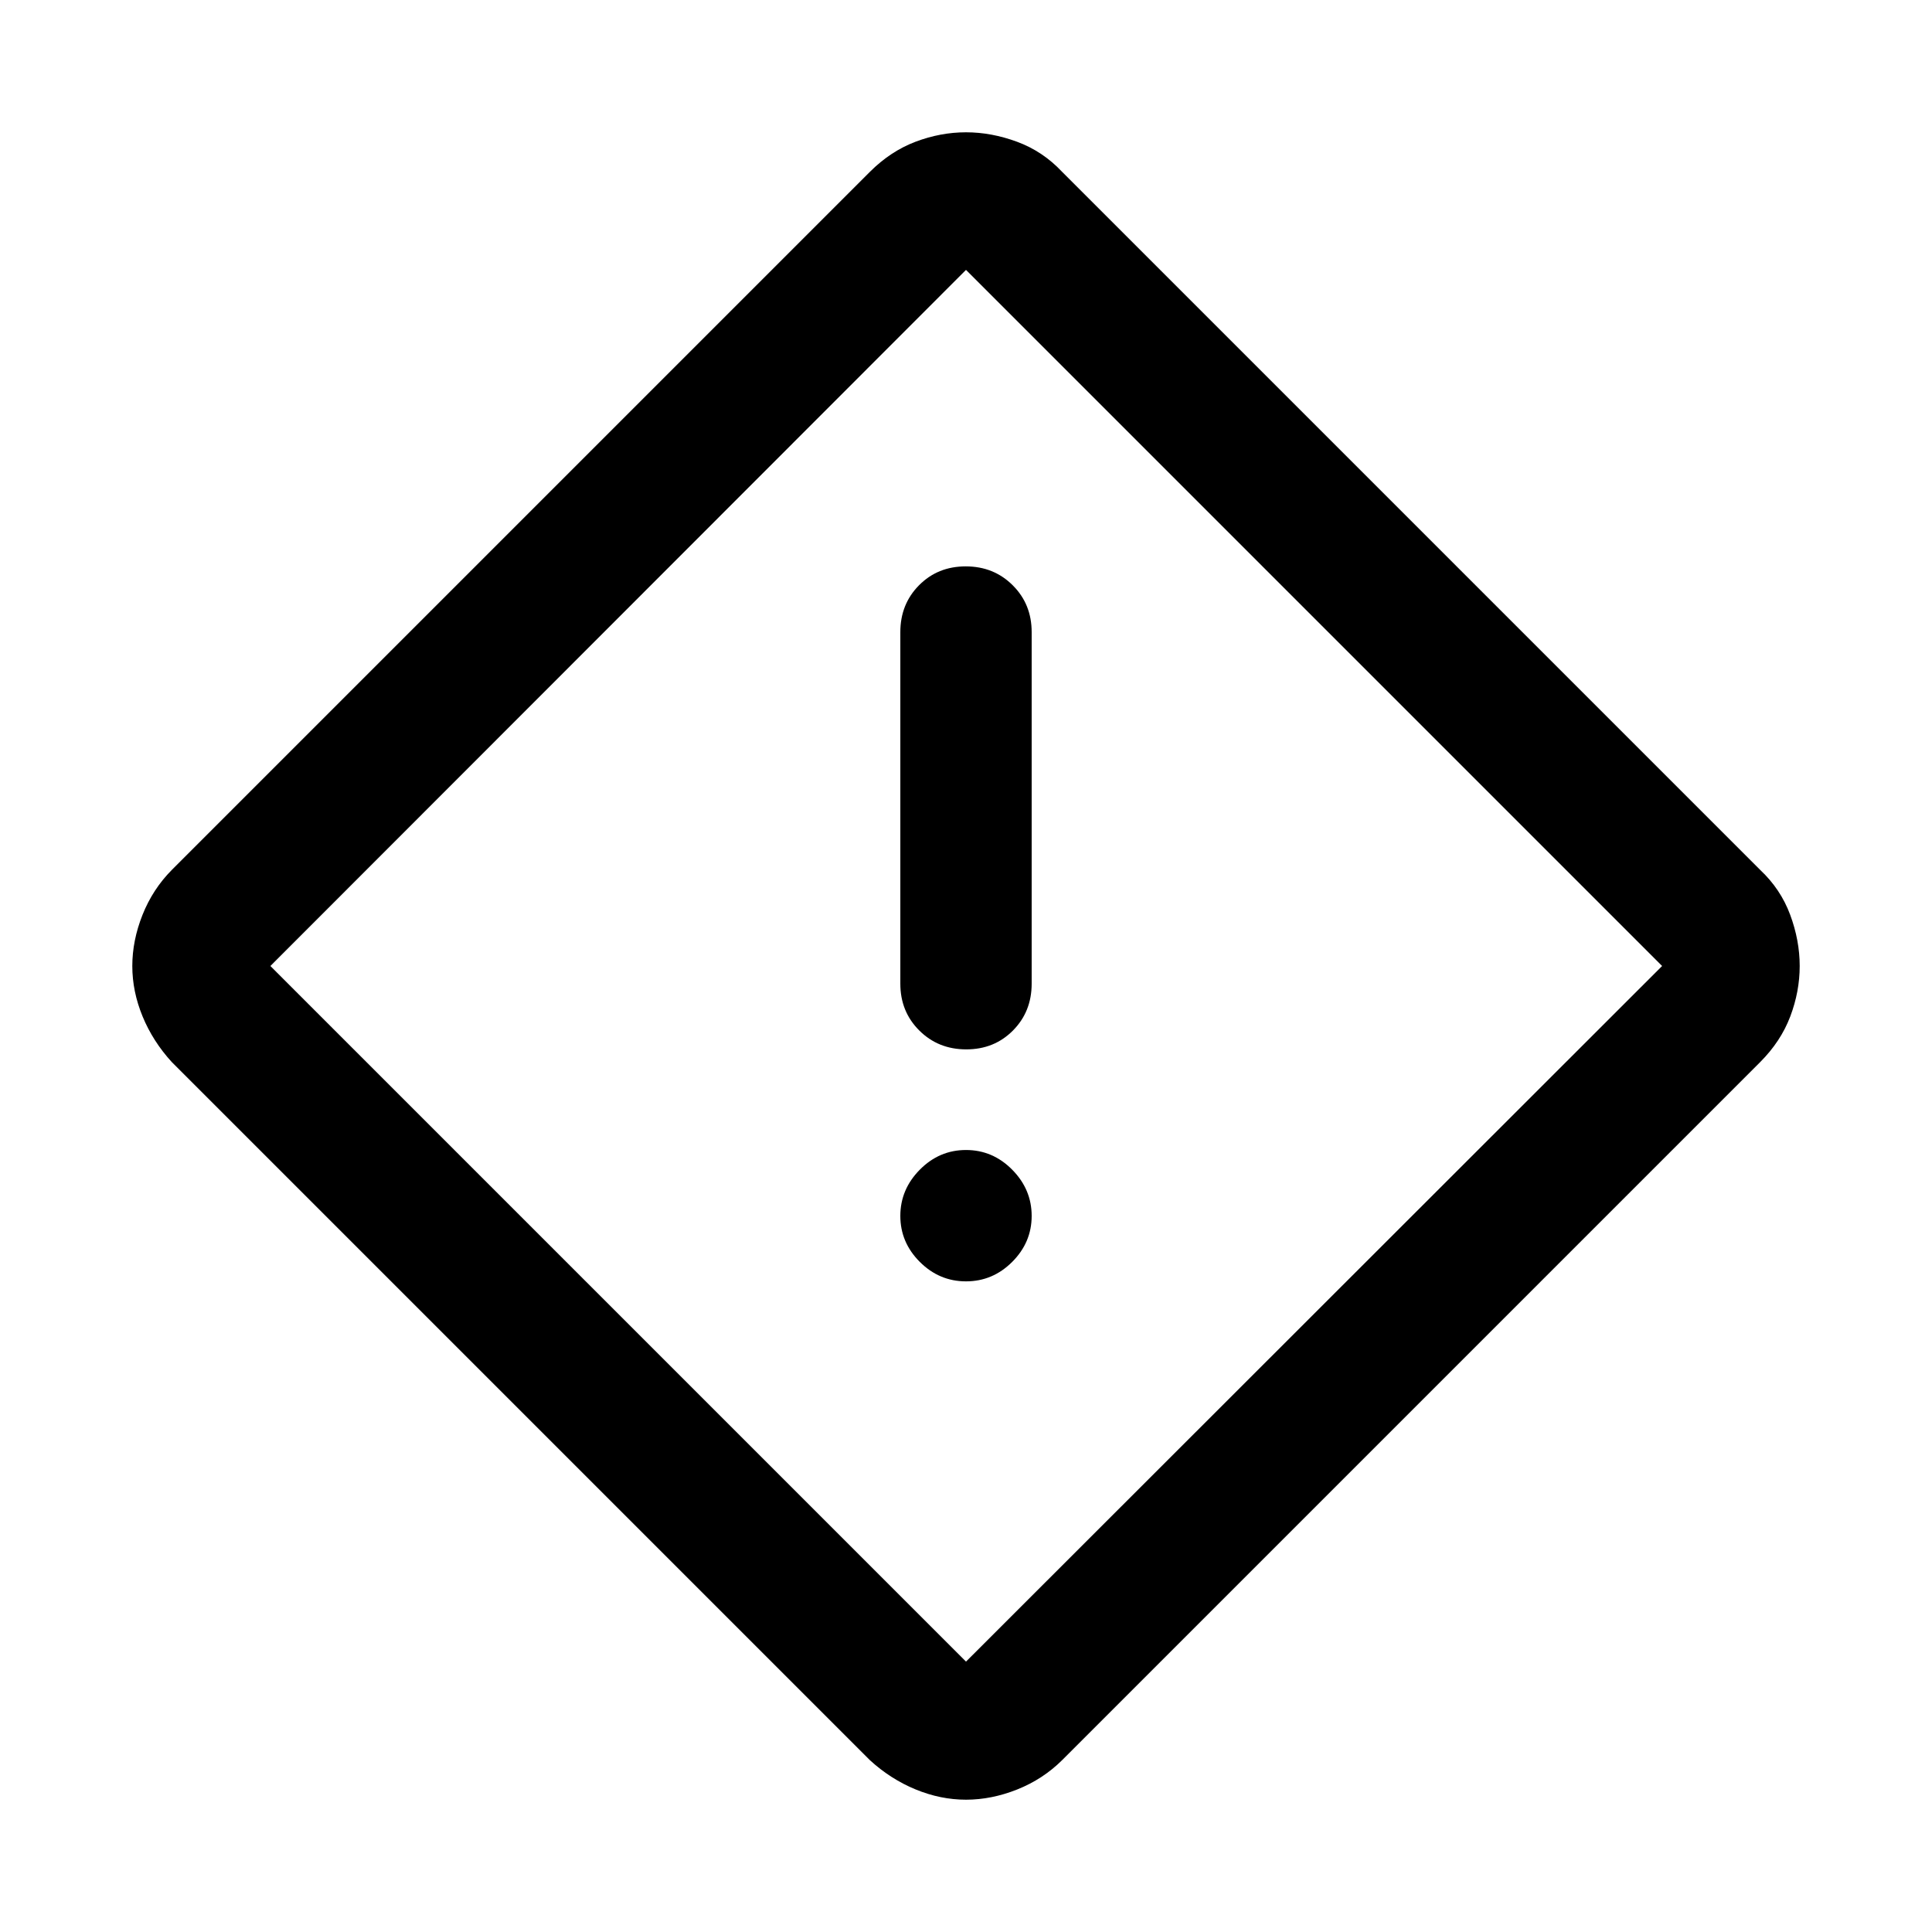 <svg xmlns="http://www.w3.org/2000/svg" width="48" height="48" viewBox="0 -960 960 960"><path d="M480-65.74q-12.67 0-25.08-5.12-12.4-5.12-22.66-14.51L85.37-432.26q-9.39-10.26-14.51-22.66-5.12-12.41-5.12-25.08 0-12.67 5.08-25.44 5.09-12.76 14.55-22.3l346.89-346.89q10.26-10.24 22.66-14.94 12.41-4.69 25.08-4.69 12.67 0 25.44 4.73 12.76 4.73 22.3 14.9l346.89 346.89q10.17 9.54 14.9 22.3 4.73 12.77 4.73 25.44 0 12.67-4.69 25.08-4.7 12.4-14.94 22.66L527.74-85.37q-9.54 9.46-22.3 14.55-12.77 5.08-25.44 5.08Zm0-68.61L825.89-480 480-825.89 134.35-480 480-134.35Zm.13-304.22q13.92 0 23.21-9.38 9.29-9.38 9.29-23.25v-174.73q0-13.87-9.42-23.25-9.41-9.39-23.34-9.39-13.92 0-23.21 9.39-9.29 9.38-9.29 23.25v174.73q0 13.87 9.42 23.25 9.41 9.38 23.34 9.38ZM480-323.3q13.29 0 22.96-9.68 9.67-9.67 9.67-22.84t-9.67-22.96q-9.67-9.79-22.96-9.79-13.29 0-22.96 9.79-9.67 9.79-9.67 22.96 0 13.17 9.67 22.84 9.67 9.68 22.96 9.68Zm0-156.7Z"/></svg>